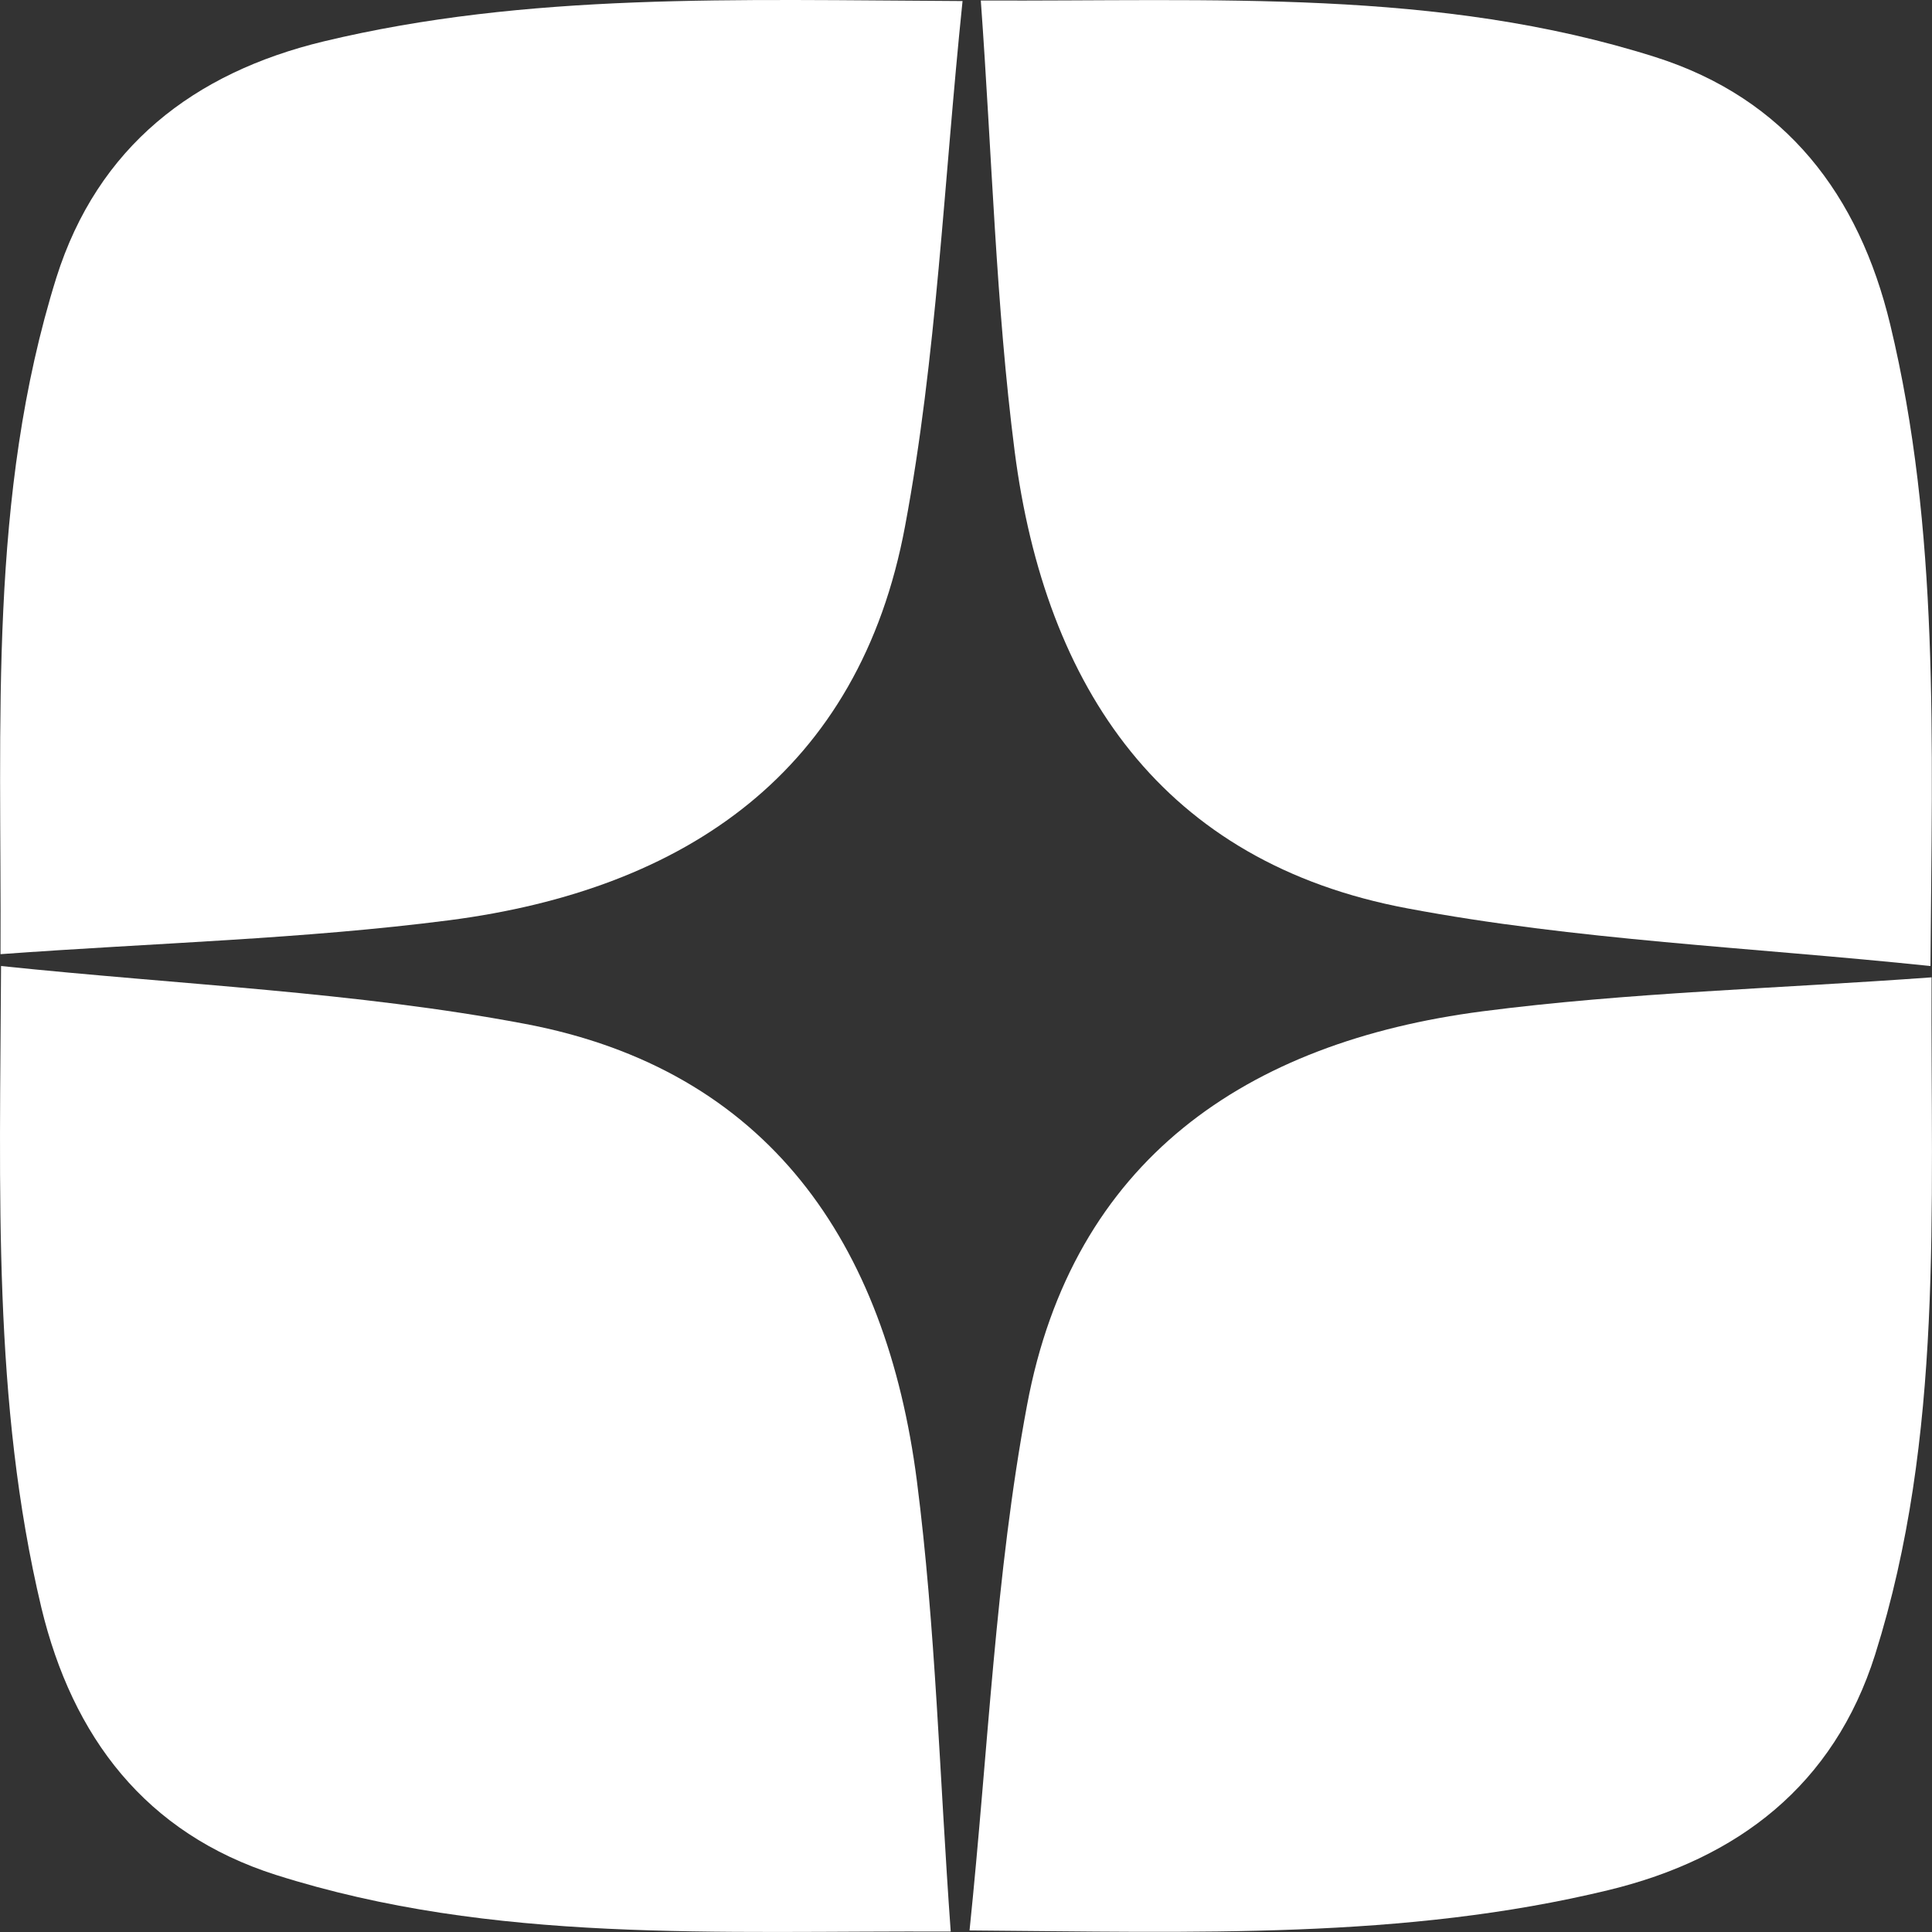 <?xml version="1.0" encoding="UTF-8"?> <svg xmlns="http://www.w3.org/2000/svg" width="163" height="163" viewBox="0 0 163 163" fill="none"><rect x="0" y="0" width="163" height="163" fill="#333333" stroke="none"/> <path d="M81.209 0.088C79.622 15.416 79.033 30.107 76.359 44.389C72.507 65.084 57.869 75.044 37.929 77.637C25.603 79.229 13.14 79.547 0.043 80.502C0.134 60.808 -0.999 41.842 4.756 23.421C8.246 12.369 16.358 6.138 27.279 3.5C44.5 -0.639 62.084 -0.003 81.209 0.088Z" fill="white"></path> <path d="M162.872 81.502C147.6 79.91 132.962 79.319 118.732 76.636C98.112 72.77 88.187 58.079 85.604 38.066C84.018 25.695 83.701 13.187 82.749 0.042C102.417 0.133 121.315 -1.004 139.669 4.818C150.682 8.32 156.845 16.462 159.474 27.378C163.643 44.707 163.008 62.309 162.872 81.502Z" fill="white"></path> <path d="M81.798 162.871C83.384 147.543 83.973 132.852 86.647 118.571C90.499 97.876 105.137 87.915 125.077 85.323C137.404 83.731 149.866 83.412 162.963 82.457C162.873 102.197 164.006 121.163 158.205 139.584C154.715 150.636 146.603 156.822 135.727 159.46C118.46 163.644 100.922 163.008 81.798 162.871Z" fill="white"></path> <path d="M0.088 81.502C15.36 83.094 29.998 83.686 44.228 86.369C64.848 90.235 74.773 104.926 77.356 124.939C78.942 137.31 79.26 149.818 80.211 162.963C60.543 162.872 41.645 164.009 23.291 158.187C12.279 154.685 6.115 146.543 3.487 135.627C-0.637 118.298 -0.003 100.651 0.088 81.502Z" fill="white"></path> </svg> 